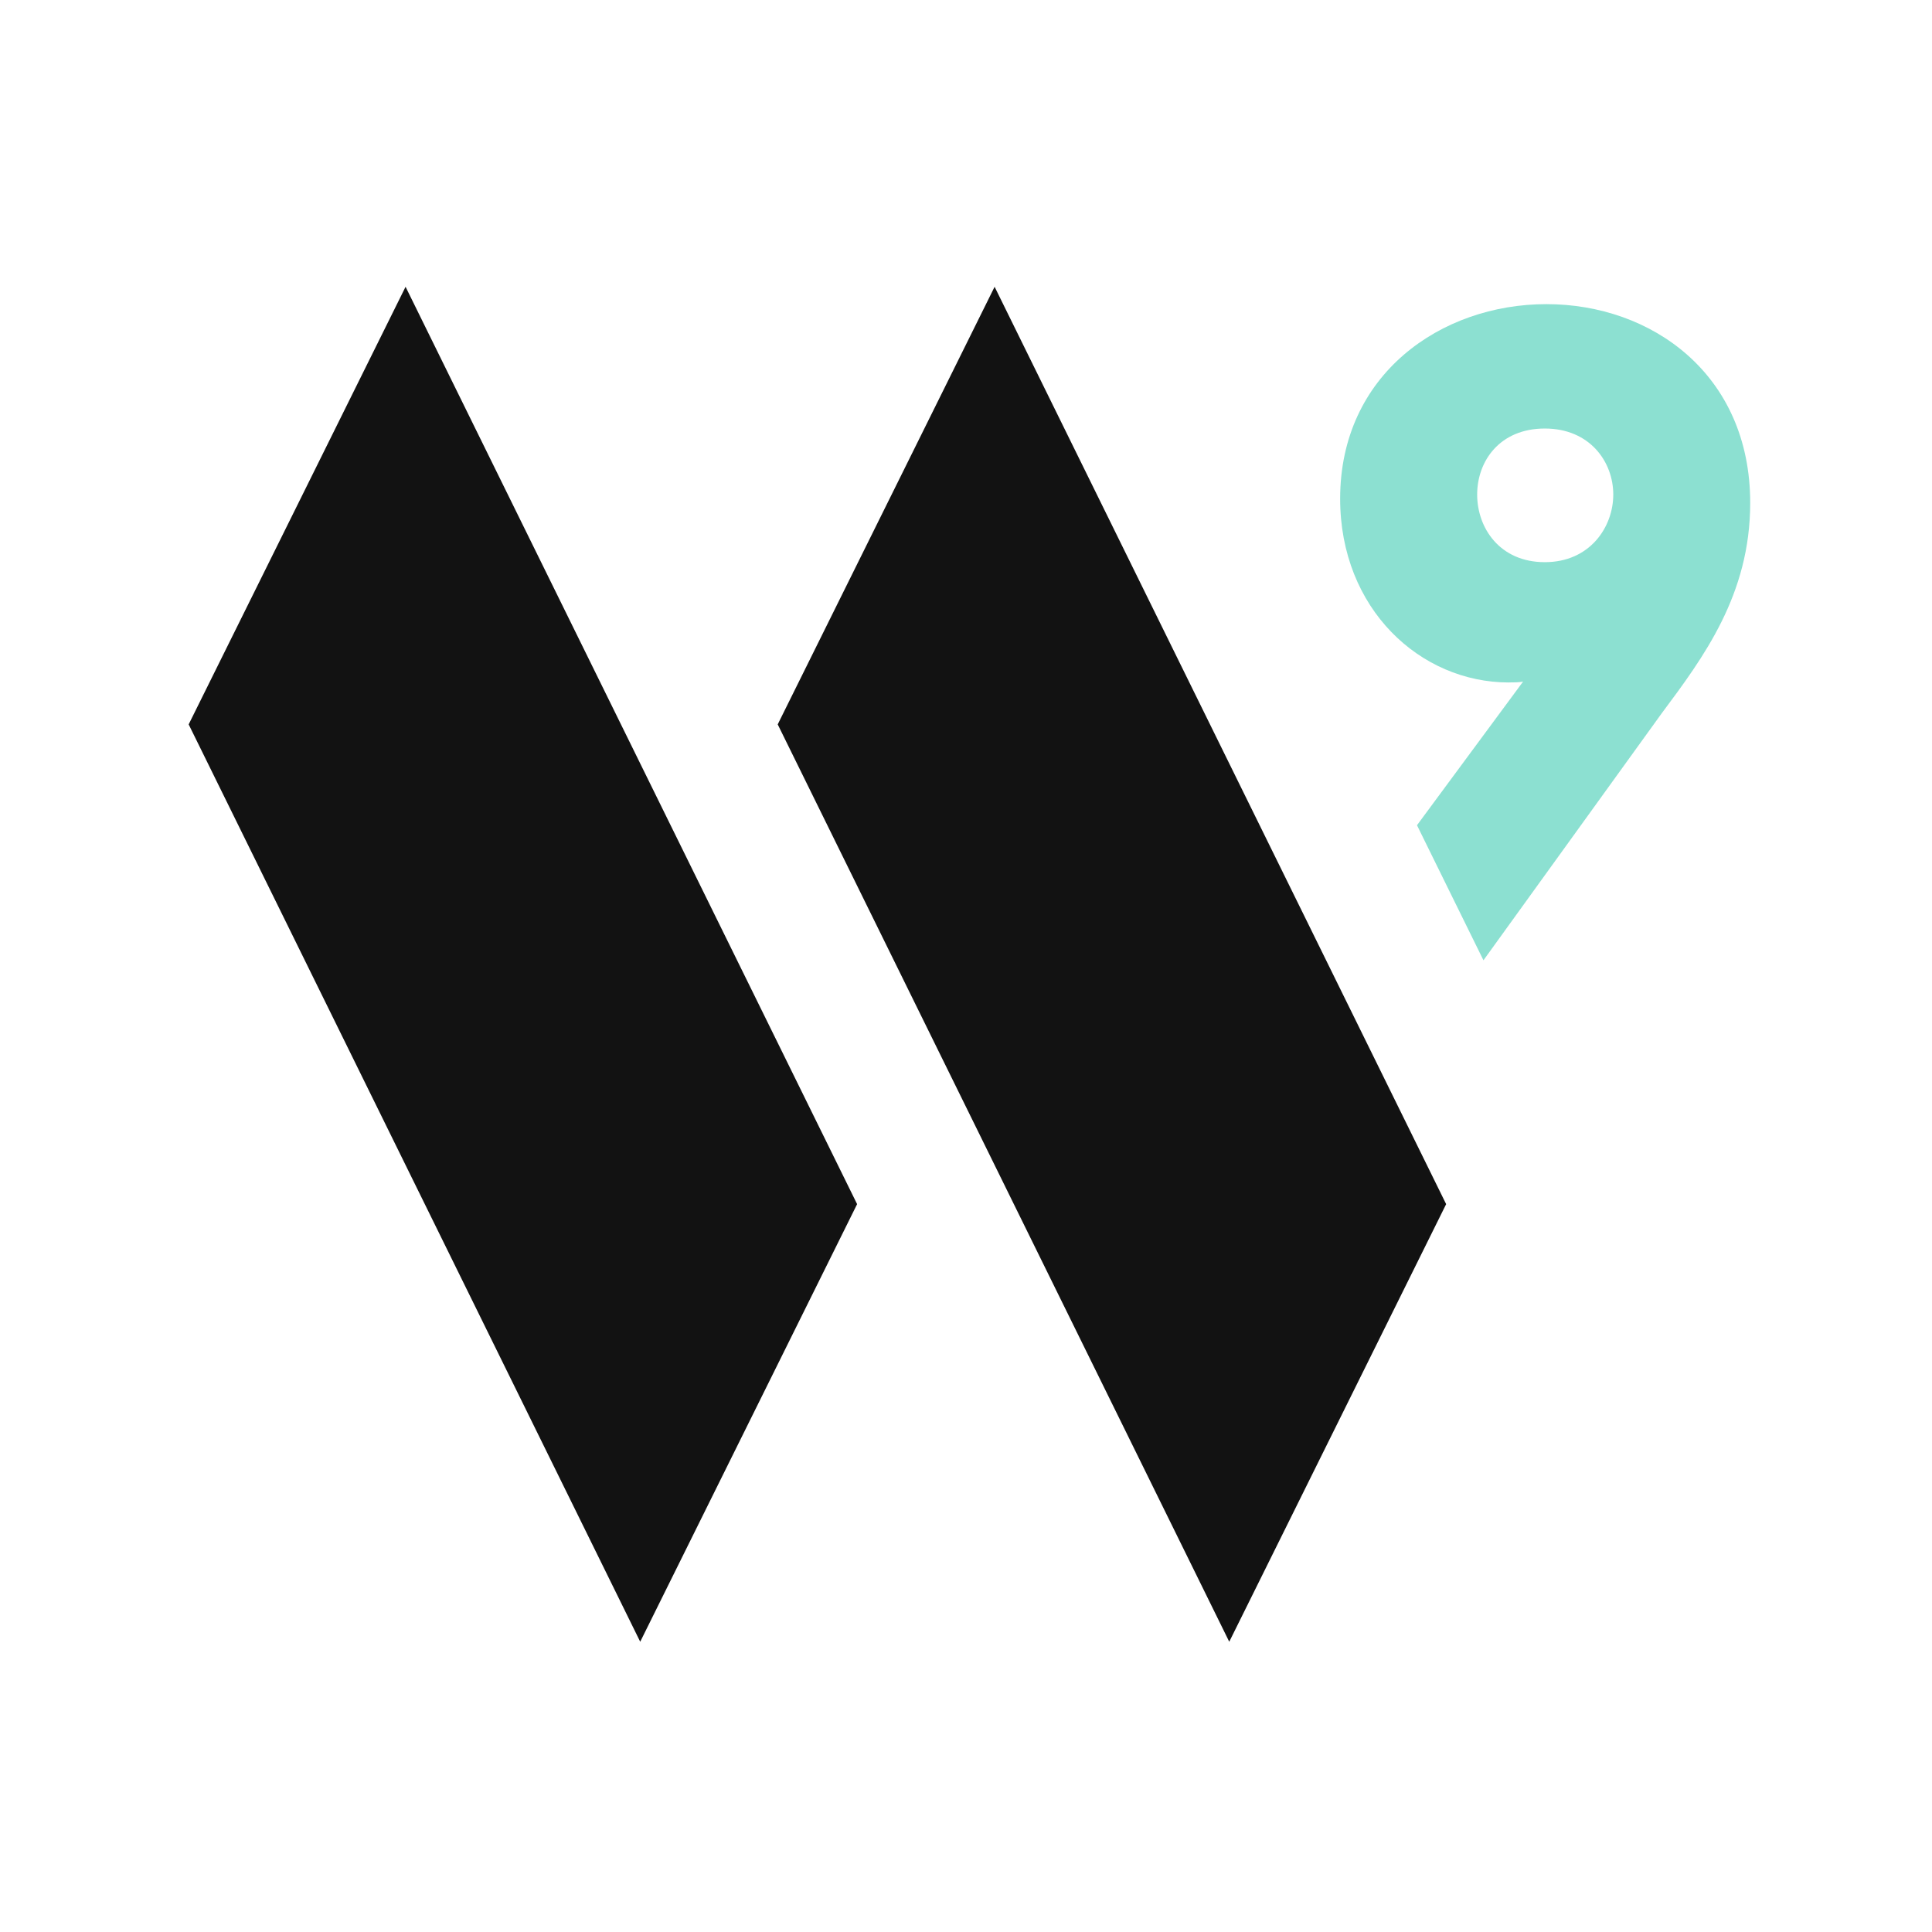 <svg width="256" height="256" viewBox="0 0 256 256" fill="none" xmlns="http://www.w3.org/2000/svg">
<rect width="256" height="256" fill="white"/>
<path d="M53.74 38L25 95.986L84.831 217.54L113.571 159.554L53.74 38Z" fill="#121212"/>
<path d="M131.791 38L103.051 95.986L162.882 217.54L191.622 159.554L131.791 38Z" fill="#121212"/>
<path d="M204.695 56.782C210.674 56.782 213.767 61.209 213.767 65.527C213.767 69.844 210.668 74.49 204.695 74.49C198.722 74.49 195.732 69.954 195.732 65.527C195.732 61.1 198.722 56.782 204.695 56.782ZM199.935 90.426C200.602 90.426 201.263 90.426 201.815 90.317L187.758 109.347L196.566 127.244L220.183 94.52C225.714 87.103 231.911 78.807 231.911 66.636C231.911 49.596 218.855 40.3 204.908 40.3C190.96 40.3 177.576 49.596 177.576 66.085C177.576 80.693 188.201 90.432 199.929 90.432" fill="#8CE0D1"/>
</svg>
